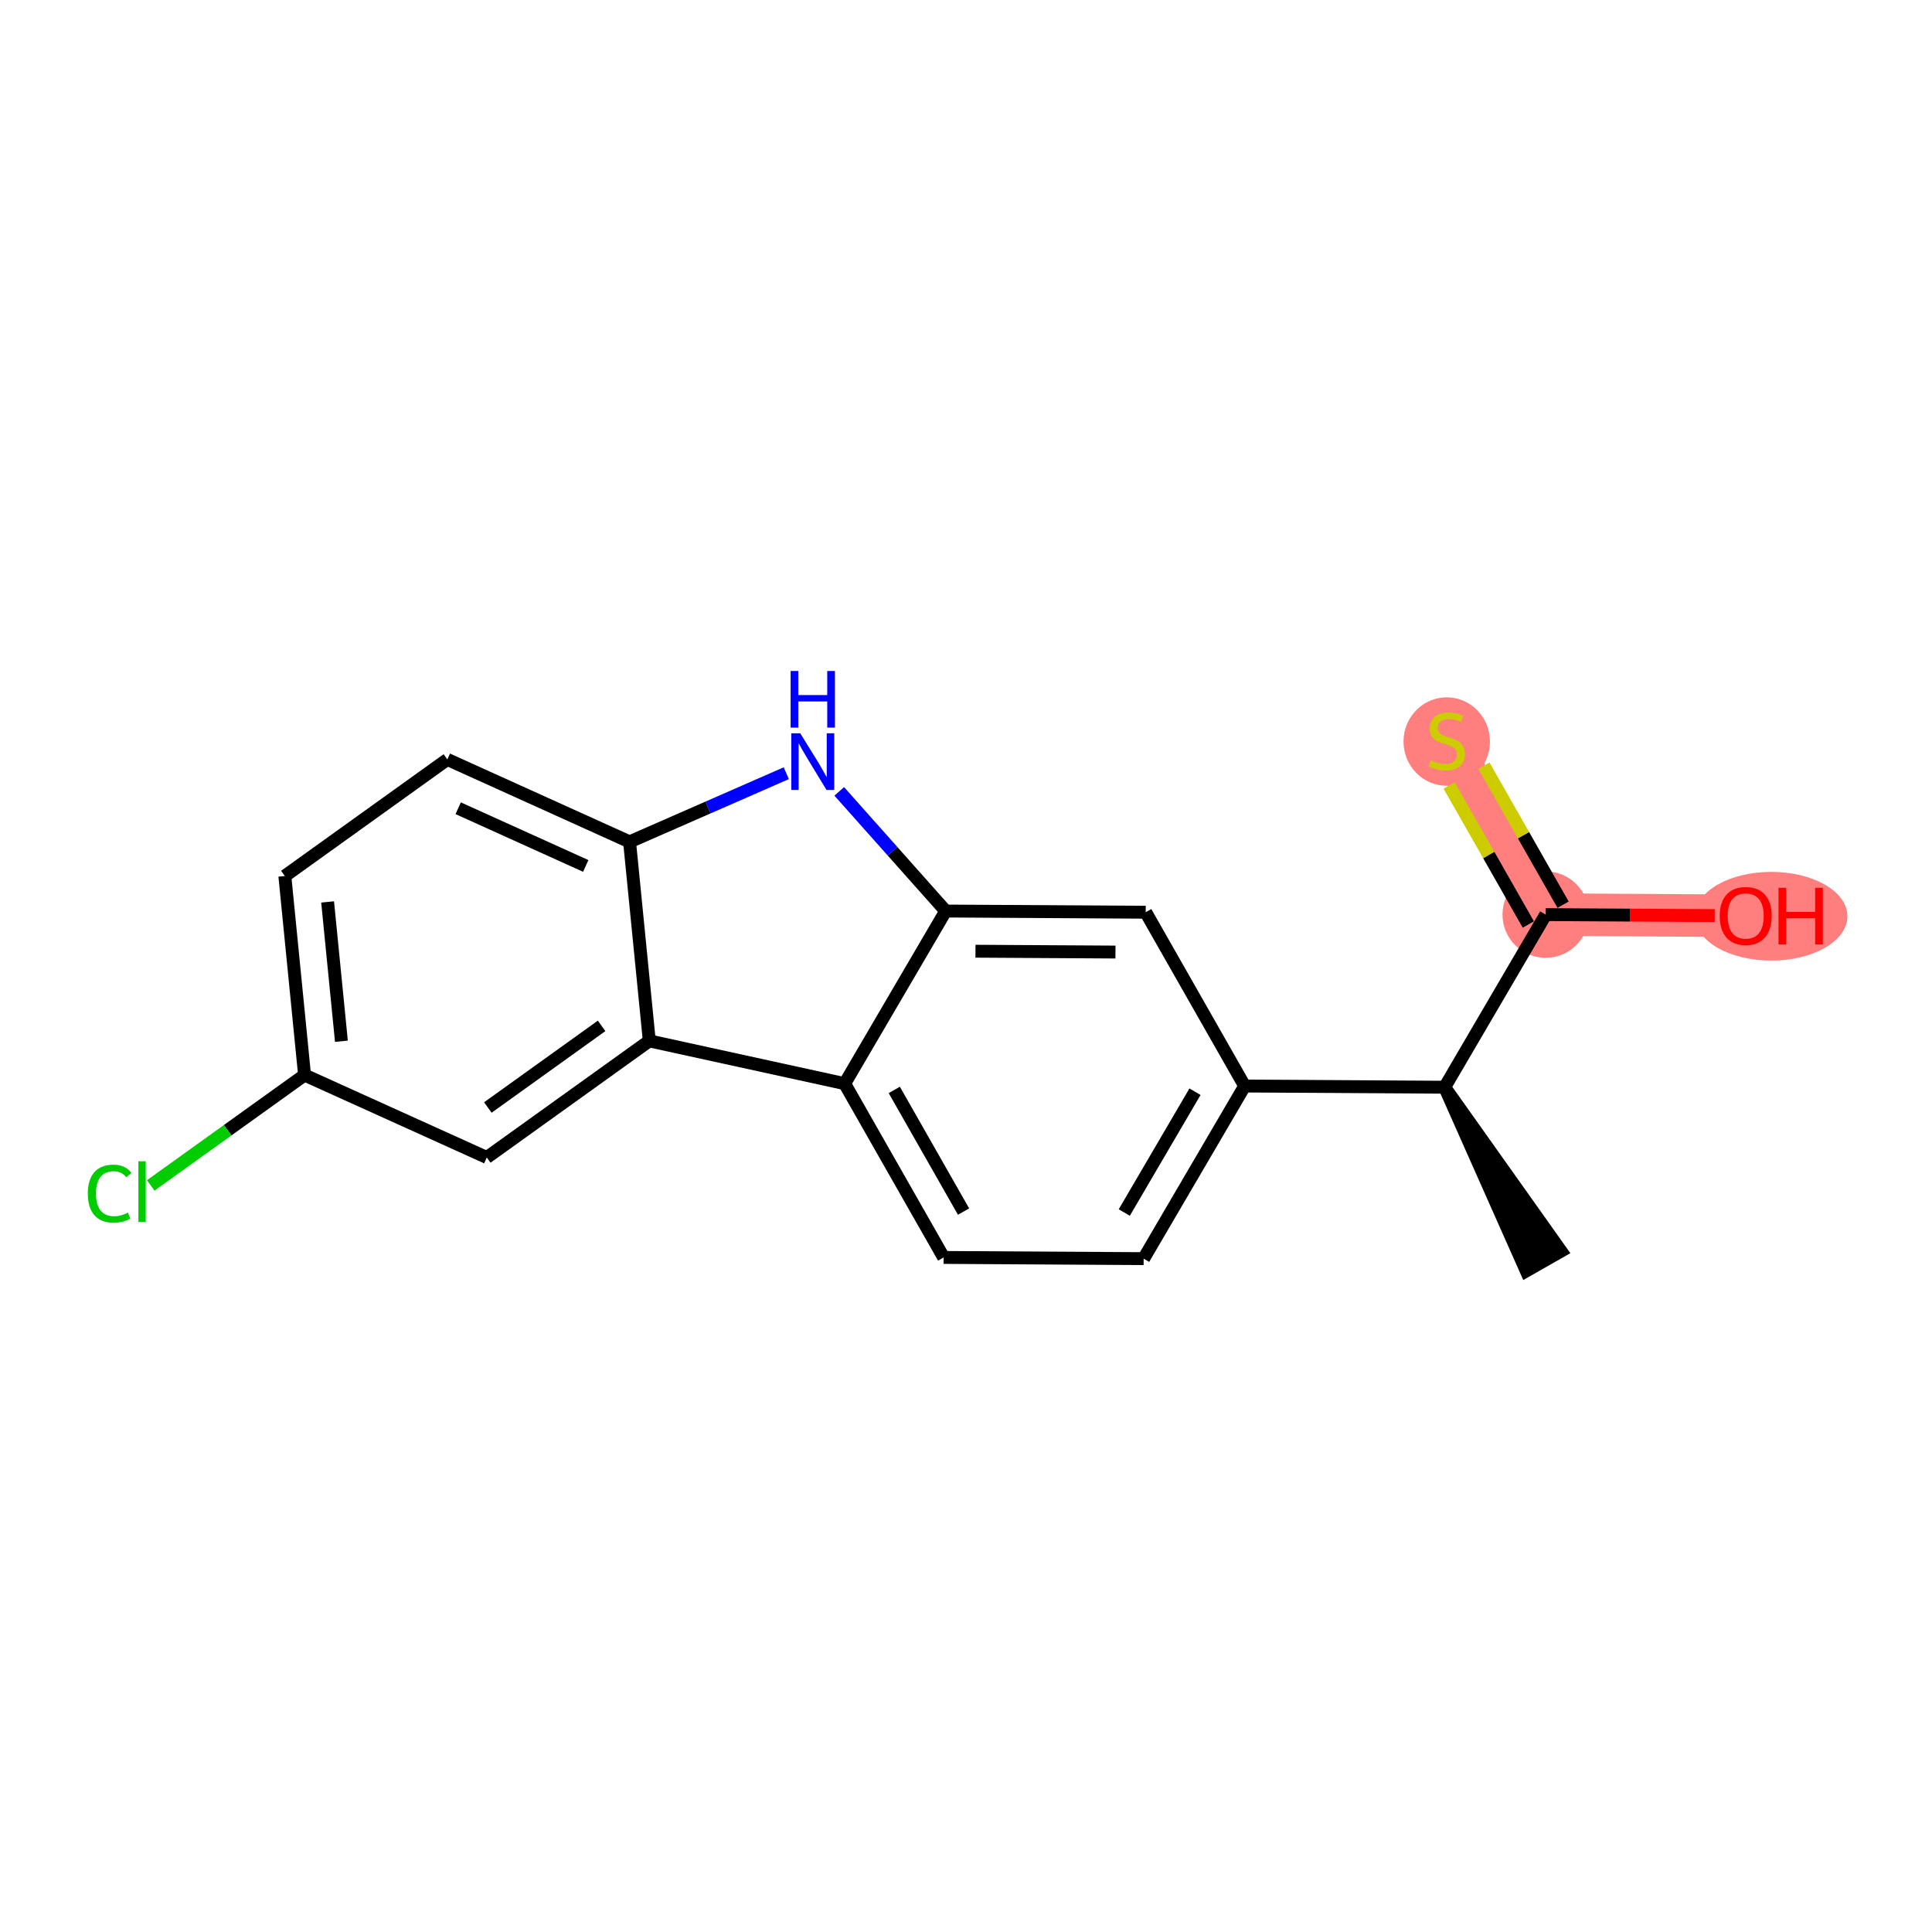 <?xml version='1.0' encoding='iso-8859-1'?>
<svg version='1.1' baseProfile='full'
              xmlns='http://www.w3.org/2000/svg'
                      xmlns:rdkit='http://www.rdkit.org/xml'
                      xmlns:xlink='http://www.w3.org/1999/xlink'
                  xml:space='preserve'
width='300px' height='300px' viewBox='0 0 300 300'>
<!-- END OF HEADER -->
<rect style='opacity:1.0;fill:#FFFFFF;stroke:none' width='300' height='300' x='0' y='0'> </rect>
<rect style='opacity:1.0;fill:#FFFFFF;stroke:none' width='300' height='300' x='0' y='0'> </rect>
<path d='M 240.016,142.02 L 271.072,142.205' style='fill:none;fill-rule:evenodd;stroke:#FF7F7F;stroke-width:6.6px;stroke-linecap:butt;stroke-linejoin:miter;stroke-opacity:1' />
<path d='M 240.016,142.02 L 224.648,115.032' style='fill:none;fill-rule:evenodd;stroke:#FF7F7F;stroke-width:6.6px;stroke-linecap:butt;stroke-linejoin:miter;stroke-opacity:1' />
<ellipse cx='240.016' cy='142.02' rx='6.211' ry='6.211'  style='fill:#FF7F7F;fill-rule:evenodd;stroke:#FF7F7F;stroke-width:1.0px;stroke-linecap:butt;stroke-linejoin:miter;stroke-opacity:1' />
<ellipse cx='275.041' cy='142.273' rx='11.323' ry='6.386'  style='fill:#FF7F7F;fill-rule:evenodd;stroke:#FF7F7F;stroke-width:1.0px;stroke-linecap:butt;stroke-linejoin:miter;stroke-opacity:1' />
<ellipse cx='224.648' cy='115.15' rx='6.211' ry='6.368'  style='fill:#FF7F7F;fill-rule:evenodd;stroke:#FF7F7F;stroke-width:1.0px;stroke-linecap:butt;stroke-linejoin:miter;stroke-opacity:1' />
<path class='bond-0 atom-1 atom-0' d='M 224.328,168.823 L 236.997,197.347 L 242.394,194.274 Z' style='fill:#000000;fill-rule:evenodd;fill-opacity:1;stroke:#000000;stroke-width:2.0px;stroke-linecap:butt;stroke-linejoin:miter;stroke-opacity:1;' />
<path class='bond-1 atom-1 atom-2' d='M 224.328,168.823 L 240.016,142.02' style='fill:none;fill-rule:evenodd;stroke:#000000;stroke-width:2.0px;stroke-linecap:butt;stroke-linejoin:miter;stroke-opacity:1' />
<path class='bond-4 atom-1 atom-5' d='M 224.328,168.823 L 193.272,168.638' style='fill:none;fill-rule:evenodd;stroke:#000000;stroke-width:2.0px;stroke-linecap:butt;stroke-linejoin:miter;stroke-opacity:1' />
<path class='bond-2 atom-2 atom-3' d='M 240.016,142.02 L 253.137,142.098' style='fill:none;fill-rule:evenodd;stroke:#000000;stroke-width:2.0px;stroke-linecap:butt;stroke-linejoin:miter;stroke-opacity:1' />
<path class='bond-2 atom-2 atom-3' d='M 253.137,142.098 L 266.258,142.176' style='fill:none;fill-rule:evenodd;stroke:#FF0000;stroke-width:2.0px;stroke-linecap:butt;stroke-linejoin:miter;stroke-opacity:1' />
<path class='bond-3 atom-2 atom-4' d='M 242.715,140.483 L 236.568,129.688' style='fill:none;fill-rule:evenodd;stroke:#000000;stroke-width:2.0px;stroke-linecap:butt;stroke-linejoin:miter;stroke-opacity:1' />
<path class='bond-3 atom-2 atom-4' d='M 236.568,129.688 L 230.421,118.893' style='fill:none;fill-rule:evenodd;stroke:#CCCC00;stroke-width:2.0px;stroke-linecap:butt;stroke-linejoin:miter;stroke-opacity:1' />
<path class='bond-3 atom-2 atom-4' d='M 237.317,143.557 L 231.17,132.762' style='fill:none;fill-rule:evenodd;stroke:#000000;stroke-width:2.0px;stroke-linecap:butt;stroke-linejoin:miter;stroke-opacity:1' />
<path class='bond-3 atom-2 atom-4' d='M 231.17,132.762 L 225.023,121.967' style='fill:none;fill-rule:evenodd;stroke:#CCCC00;stroke-width:2.0px;stroke-linecap:butt;stroke-linejoin:miter;stroke-opacity:1' />
<path class='bond-5 atom-5 atom-6' d='M 193.272,168.638 L 177.584,195.44' style='fill:none;fill-rule:evenodd;stroke:#000000;stroke-width:2.0px;stroke-linecap:butt;stroke-linejoin:miter;stroke-opacity:1' />
<path class='bond-5 atom-5 atom-6' d='M 185.558,169.52 L 174.576,188.282' style='fill:none;fill-rule:evenodd;stroke:#000000;stroke-width:2.0px;stroke-linecap:butt;stroke-linejoin:miter;stroke-opacity:1' />
<path class='bond-18 atom-10 atom-5' d='M 177.904,141.65 L 193.272,168.638' style='fill:none;fill-rule:evenodd;stroke:#000000;stroke-width:2.0px;stroke-linecap:butt;stroke-linejoin:miter;stroke-opacity:1' />
<path class='bond-6 atom-6 atom-7' d='M 177.584,195.44 L 146.528,195.255' style='fill:none;fill-rule:evenodd;stroke:#000000;stroke-width:2.0px;stroke-linecap:butt;stroke-linejoin:miter;stroke-opacity:1' />
<path class='bond-7 atom-7 atom-8' d='M 146.528,195.255 L 131.16,168.267' style='fill:none;fill-rule:evenodd;stroke:#000000;stroke-width:2.0px;stroke-linecap:butt;stroke-linejoin:miter;stroke-opacity:1' />
<path class='bond-7 atom-7 atom-8' d='M 149.62,188.133 L 138.863,169.242' style='fill:none;fill-rule:evenodd;stroke:#000000;stroke-width:2.0px;stroke-linecap:butt;stroke-linejoin:miter;stroke-opacity:1' />
<path class='bond-8 atom-8 atom-9' d='M 131.16,168.267 L 146.848,141.465' style='fill:none;fill-rule:evenodd;stroke:#000000;stroke-width:2.0px;stroke-linecap:butt;stroke-linejoin:miter;stroke-opacity:1' />
<path class='bond-20 atom-18 atom-8' d='M 100.822,161.629 L 131.16,168.267' style='fill:none;fill-rule:evenodd;stroke:#000000;stroke-width:2.0px;stroke-linecap:butt;stroke-linejoin:miter;stroke-opacity:1' />
<path class='bond-9 atom-9 atom-10' d='M 146.848,141.465 L 177.904,141.65' style='fill:none;fill-rule:evenodd;stroke:#000000;stroke-width:2.0px;stroke-linecap:butt;stroke-linejoin:miter;stroke-opacity:1' />
<path class='bond-9 atom-9 atom-10' d='M 151.47,147.704 L 173.209,147.833' style='fill:none;fill-rule:evenodd;stroke:#000000;stroke-width:2.0px;stroke-linecap:butt;stroke-linejoin:miter;stroke-opacity:1' />
<path class='bond-10 atom-9 atom-11' d='M 146.848,141.465 L 138.583,132.174' style='fill:none;fill-rule:evenodd;stroke:#000000;stroke-width:2.0px;stroke-linecap:butt;stroke-linejoin:miter;stroke-opacity:1' />
<path class='bond-10 atom-9 atom-11' d='M 138.583,132.174 L 130.317,122.884' style='fill:none;fill-rule:evenodd;stroke:#0000FF;stroke-width:2.0px;stroke-linecap:butt;stroke-linejoin:miter;stroke-opacity:1' />
<path class='bond-11 atom-11 atom-12' d='M 122.094,120.063 L 109.927,125.394' style='fill:none;fill-rule:evenodd;stroke:#0000FF;stroke-width:2.0px;stroke-linecap:butt;stroke-linejoin:miter;stroke-opacity:1' />
<path class='bond-11 atom-11 atom-12' d='M 109.927,125.394 L 97.759,130.724' style='fill:none;fill-rule:evenodd;stroke:#000000;stroke-width:2.0px;stroke-linecap:butt;stroke-linejoin:miter;stroke-opacity:1' />
<path class='bond-12 atom-12 atom-13' d='M 97.759,130.724 L 69.464,117.924' style='fill:none;fill-rule:evenodd;stroke:#000000;stroke-width:2.0px;stroke-linecap:butt;stroke-linejoin:miter;stroke-opacity:1' />
<path class='bond-12 atom-12 atom-13' d='M 90.955,134.463 L 71.148,125.503' style='fill:none;fill-rule:evenodd;stroke:#000000;stroke-width:2.0px;stroke-linecap:butt;stroke-linejoin:miter;stroke-opacity:1' />
<path class='bond-19 atom-18 atom-12' d='M 100.822,161.629 L 97.759,130.724' style='fill:none;fill-rule:evenodd;stroke:#000000;stroke-width:2.0px;stroke-linecap:butt;stroke-linejoin:miter;stroke-opacity:1' />
<path class='bond-13 atom-13 atom-14' d='M 69.464,117.924 L 44.23,136.028' style='fill:none;fill-rule:evenodd;stroke:#000000;stroke-width:2.0px;stroke-linecap:butt;stroke-linejoin:miter;stroke-opacity:1' />
<path class='bond-14 atom-14 atom-15' d='M 44.23,136.028 L 47.292,166.933' style='fill:none;fill-rule:evenodd;stroke:#000000;stroke-width:2.0px;stroke-linecap:butt;stroke-linejoin:miter;stroke-opacity:1' />
<path class='bond-14 atom-14 atom-15' d='M 50.871,140.052 L 53.014,161.685' style='fill:none;fill-rule:evenodd;stroke:#000000;stroke-width:2.0px;stroke-linecap:butt;stroke-linejoin:miter;stroke-opacity:1' />
<path class='bond-15 atom-15 atom-16' d='M 47.292,166.933 L 35.349,175.502' style='fill:none;fill-rule:evenodd;stroke:#000000;stroke-width:2.0px;stroke-linecap:butt;stroke-linejoin:miter;stroke-opacity:1' />
<path class='bond-15 atom-15 atom-16' d='M 35.349,175.502 L 23.407,184.071' style='fill:none;fill-rule:evenodd;stroke:#00CC00;stroke-width:2.0px;stroke-linecap:butt;stroke-linejoin:miter;stroke-opacity:1' />
<path class='bond-16 atom-15 atom-17' d='M 47.292,166.933 L 75.588,179.734' style='fill:none;fill-rule:evenodd;stroke:#000000;stroke-width:2.0px;stroke-linecap:butt;stroke-linejoin:miter;stroke-opacity:1' />
<path class='bond-17 atom-17 atom-18' d='M 75.588,179.734 L 100.822,161.629' style='fill:none;fill-rule:evenodd;stroke:#000000;stroke-width:2.0px;stroke-linecap:butt;stroke-linejoin:miter;stroke-opacity:1' />
<path class='bond-17 atom-17 atom-18' d='M 75.752,171.972 L 93.416,159.298' style='fill:none;fill-rule:evenodd;stroke:#000000;stroke-width:2.0px;stroke-linecap:butt;stroke-linejoin:miter;stroke-opacity:1' />
<path  class='atom-3' d='M 267.035 142.23
Q 267.035 140.118, 268.078 138.938
Q 269.122 137.758, 271.072 137.758
Q 273.022 137.758, 274.066 138.938
Q 275.109 140.118, 275.109 142.23
Q 275.109 144.367, 274.053 145.584
Q 272.997 146.789, 271.072 146.789
Q 269.134 146.789, 268.078 145.584
Q 267.035 144.379, 267.035 142.23
M 271.072 145.795
Q 272.414 145.795, 273.134 144.901
Q 273.867 143.994, 273.867 142.23
Q 273.867 140.503, 273.134 139.634
Q 272.414 138.752, 271.072 138.752
Q 269.73 138.752, 268.997 139.621
Q 268.277 140.491, 268.277 142.23
Q 268.277 144.006, 268.997 144.901
Q 269.73 145.795, 271.072 145.795
' fill='#FF0000'/>
<path  class='atom-3' d='M 276.165 137.857
L 277.358 137.857
L 277.358 141.596
L 281.855 141.596
L 281.855 137.857
L 283.047 137.857
L 283.047 146.652
L 281.855 146.652
L 281.855 142.59
L 277.358 142.59
L 277.358 146.652
L 276.165 146.652
L 276.165 137.857
' fill='#FF0000'/>
<path  class='atom-4' d='M 222.164 118.051
Q 222.263 118.088, 222.673 118.262
Q 223.083 118.436, 223.53 118.548
Q 223.99 118.647, 224.437 118.647
Q 225.27 118.647, 225.754 118.25
Q 226.239 117.84, 226.239 117.132
Q 226.239 116.647, 225.99 116.349
Q 225.754 116.051, 225.381 115.889
Q 225.009 115.728, 224.388 115.542
Q 223.605 115.306, 223.133 115.082
Q 222.673 114.858, 222.338 114.386
Q 222.015 113.914, 222.015 113.119
Q 222.015 112.014, 222.76 111.33
Q 223.518 110.647, 225.009 110.647
Q 226.027 110.647, 227.183 111.132
L 226.897 112.088
Q 225.841 111.653, 225.046 111.653
Q 224.189 111.653, 223.717 112.014
Q 223.245 112.361, 223.257 112.97
Q 223.257 113.442, 223.493 113.728
Q 223.742 114.014, 224.089 114.175
Q 224.45 114.337, 225.046 114.523
Q 225.841 114.771, 226.313 115.02
Q 226.785 115.268, 227.121 115.778
Q 227.468 116.275, 227.468 117.132
Q 227.468 118.349, 226.648 119.008
Q 225.841 119.654, 224.487 119.654
Q 223.704 119.654, 223.108 119.48
Q 222.524 119.318, 221.829 119.032
L 222.164 118.051
' fill='#CCCC00'/>
<path  class='atom-11' d='M 124.261 113.864
L 127.144 118.523
Q 127.429 118.982, 127.889 119.815
Q 128.349 120.647, 128.373 120.697
L 128.373 113.864
L 129.541 113.864
L 129.541 122.66
L 128.336 122.66
L 125.243 117.566
Q 124.883 116.97, 124.498 116.287
Q 124.125 115.604, 124.013 115.392
L 124.013 122.66
L 122.87 122.66
L 122.87 113.864
L 124.261 113.864
' fill='#0000FF'/>
<path  class='atom-11' d='M 122.765 104.19
L 123.957 104.19
L 123.957 107.929
L 128.454 107.929
L 128.454 104.19
L 129.647 104.19
L 129.647 112.985
L 128.454 112.985
L 128.454 108.923
L 123.957 108.923
L 123.957 112.985
L 122.765 112.985
L 122.765 104.19
' fill='#0000FF'/>
<path  class='atom-16' d='M 13.636 185.342
Q 13.636 183.156, 14.655 182.013
Q 15.686 180.858, 17.636 180.858
Q 19.45 180.858, 20.419 182.137
L 19.599 182.808
Q 18.891 181.876, 17.636 181.876
Q 16.307 181.876, 15.599 182.771
Q 14.903 183.653, 14.903 185.342
Q 14.903 187.081, 15.624 187.976
Q 16.357 188.87, 17.773 188.87
Q 18.742 188.87, 19.872 188.286
L 20.22 189.218
Q 19.761 189.516, 19.065 189.69
Q 18.369 189.864, 17.599 189.864
Q 15.686 189.864, 14.655 188.696
Q 13.636 187.528, 13.636 185.342
' fill='#00CC00'/>
<path  class='atom-16' d='M 21.487 180.323
L 22.63 180.323
L 22.63 189.752
L 21.487 189.752
L 21.487 180.323
' fill='#00CC00'/>
</svg>
